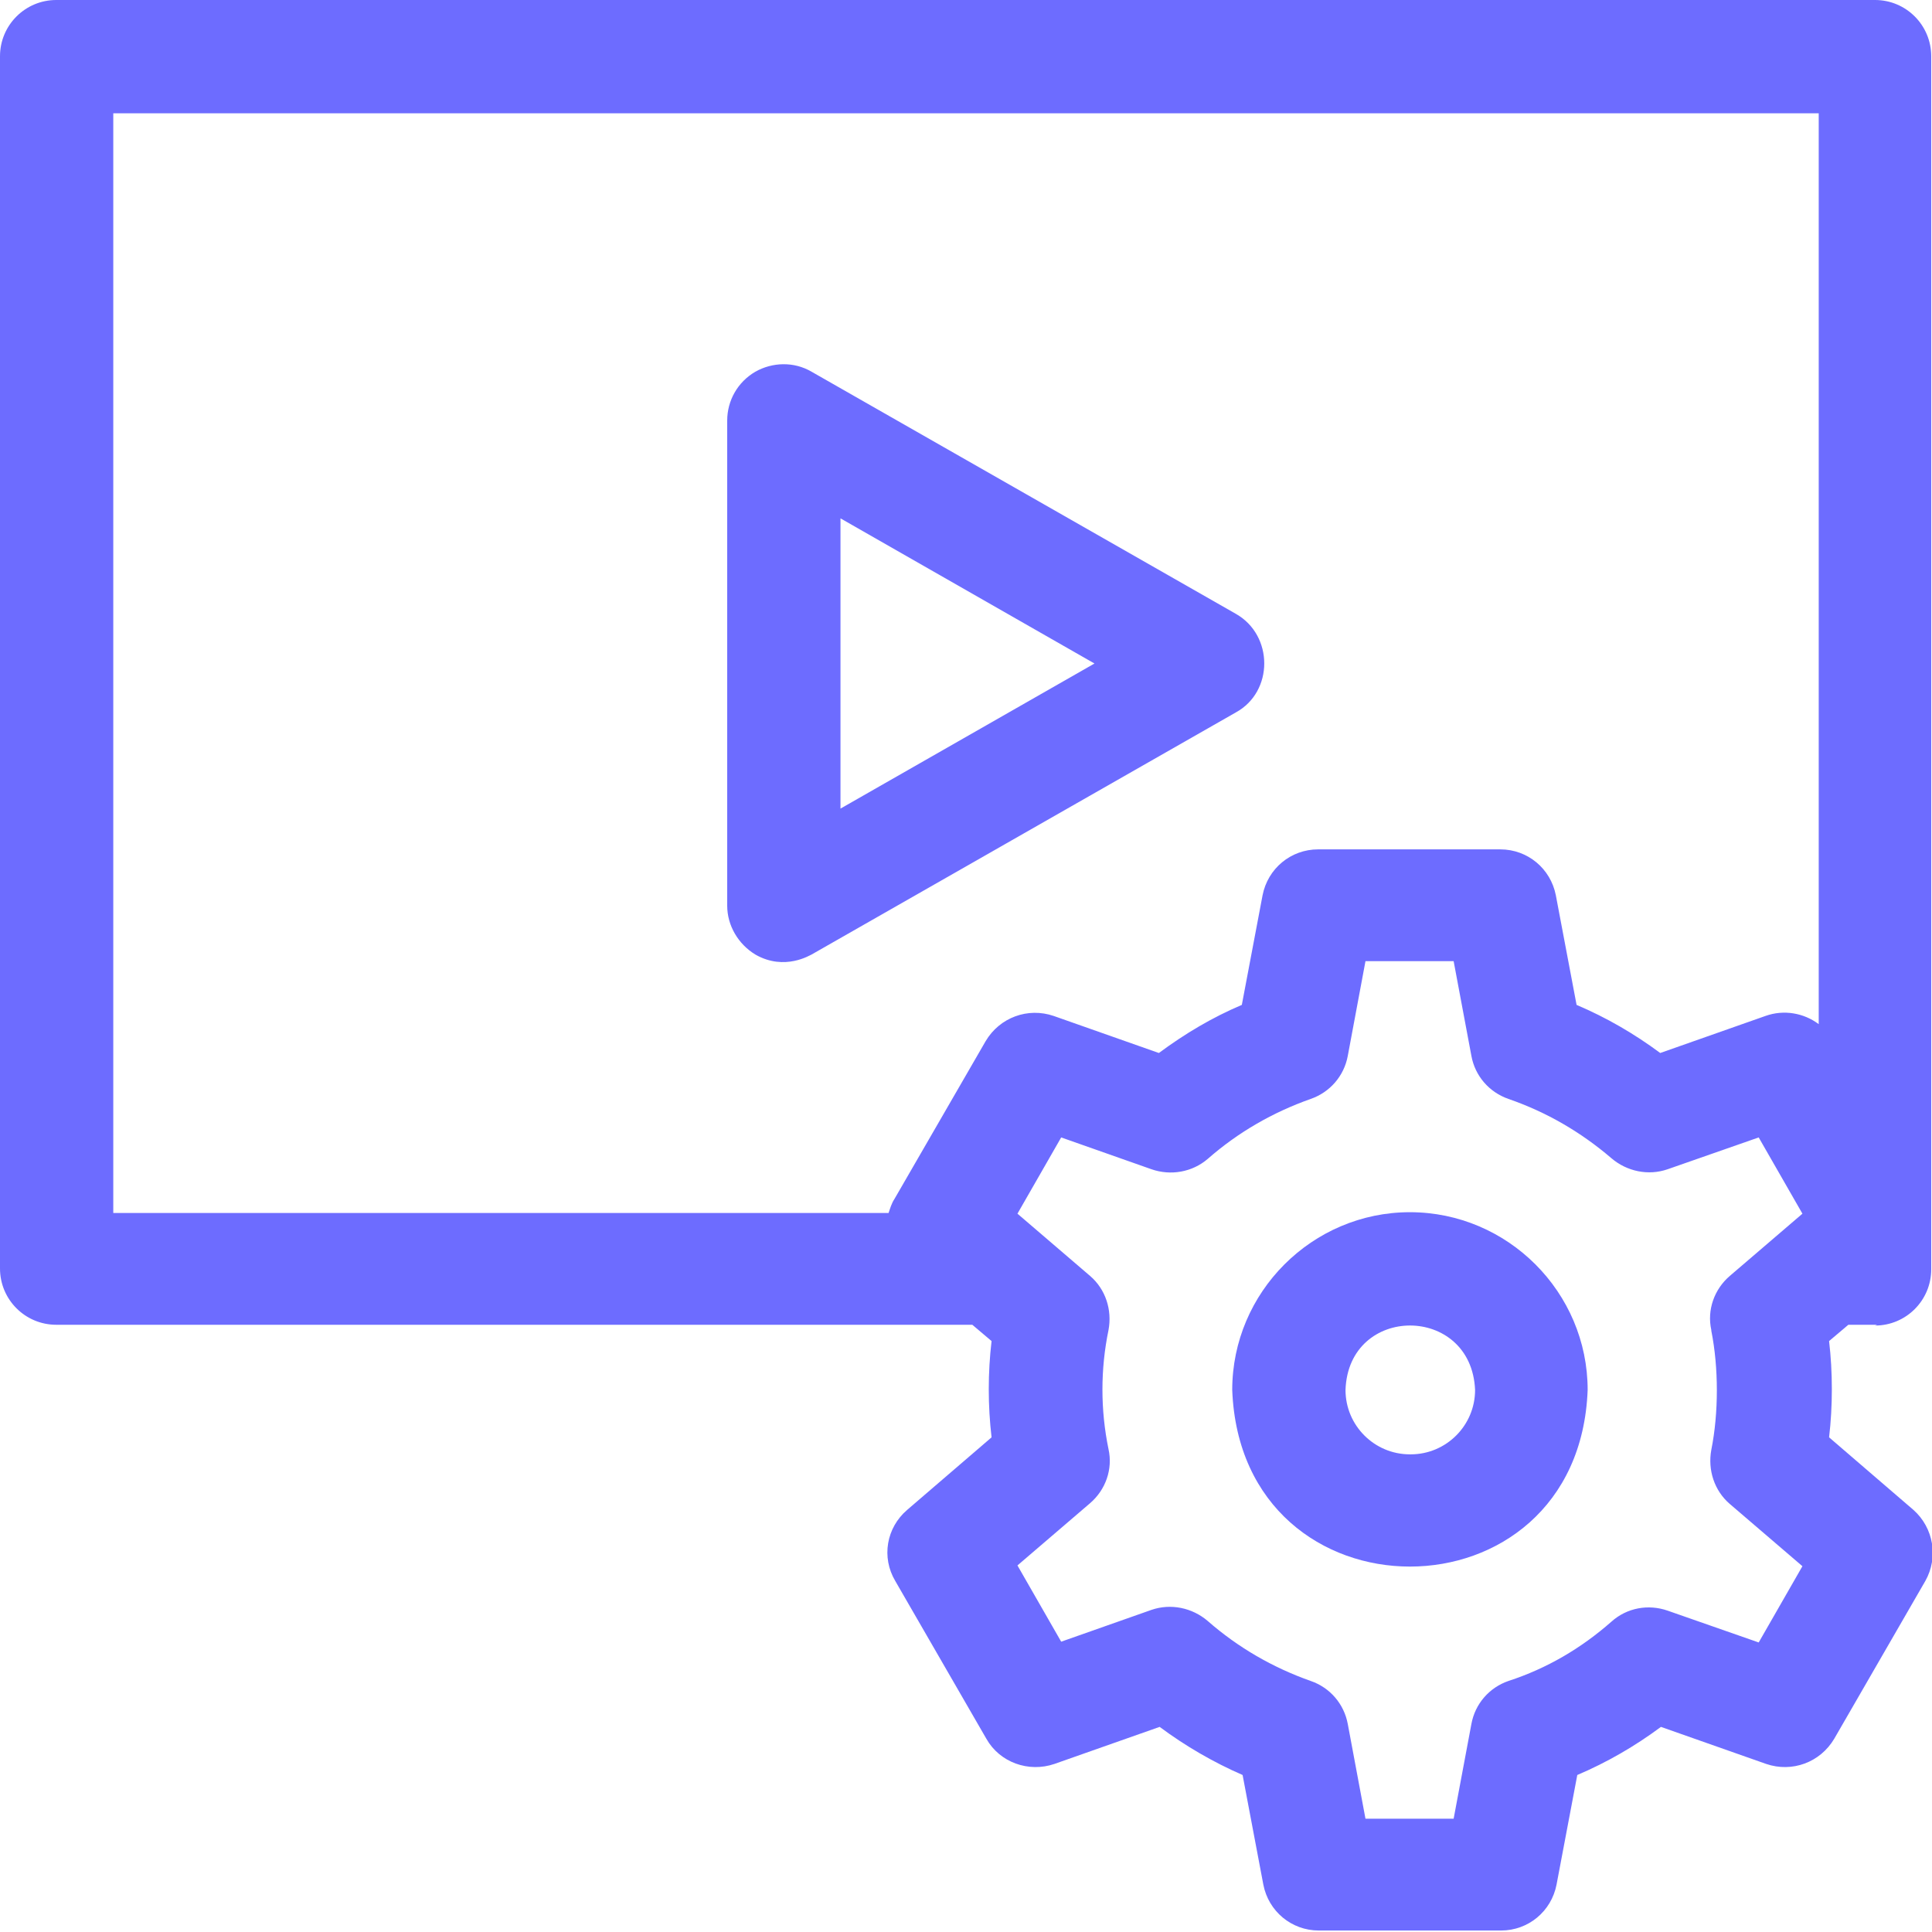 <svg width="30" height="30" viewBox="0 0 30 30" fill="none" xmlns="http://www.w3.org/2000/svg">
<g clip-path="url(#clip0_1_131)">
<path d="M11.729 14.822C12.189 15.086 12.591 14.822 12.602 14.822L19.191 11.062C19.778 10.74 19.778 9.866 19.191 9.532L12.602 5.772C12.327 5.611 11.993 5.623 11.729 5.772C11.453 5.933 11.292 6.221 11.292 6.531V14.063C11.292 14.373 11.464 14.661 11.729 14.822ZM13.051 8.049L16.995 10.303L13.051 12.556V8.061V8.049Z" fill="#6D6CFF"/>
<path d="M21.893 18.823C20.376 18.823 19.134 20.065 19.134 21.583C19.272 25.24 24.515 25.24 24.653 21.583C24.653 20.065 23.411 18.823 21.893 18.823ZM21.893 22.583C21.341 22.583 20.893 22.135 20.893 21.583C20.939 20.249 22.848 20.249 22.905 21.583C22.905 22.135 22.457 22.583 21.905 22.583H21.893Z" fill="#6D6CFF"/>
<path d="M29.115 20.583C29.598 20.583 29.988 20.192 29.988 19.709V0.874C29.988 0.391 29.598 0 29.115 0H0.874C0.391 0 0 0.391 0 0.874V19.697C0 20.18 0.391 20.571 0.874 20.571H15.098L15.397 20.824C15.339 21.319 15.339 21.825 15.397 22.319L14.086 23.446C13.764 23.722 13.683 24.182 13.902 24.55L15.316 26.999C15.523 27.367 15.972 27.528 16.374 27.39L18.007 26.815C18.409 27.114 18.846 27.367 19.295 27.562L19.617 29.264C19.697 29.678 20.054 29.977 20.479 29.977H23.308C23.733 29.977 24.09 29.678 24.17 29.264L24.492 27.562C24.952 27.367 25.389 27.114 25.791 26.815L27.424 27.39C27.827 27.528 28.264 27.367 28.482 26.999L29.896 24.55C30.104 24.182 30.023 23.722 29.712 23.446L28.402 22.319C28.459 21.836 28.459 21.307 28.402 20.824L28.701 20.571H29.149L29.115 20.583ZM26.573 20.663C26.688 21.238 26.688 21.939 26.573 22.514C26.516 22.825 26.619 23.147 26.861 23.354L27.988 24.32L27.309 25.504L25.895 25.01C25.596 24.906 25.263 24.964 25.021 25.182C24.55 25.596 24.021 25.907 23.423 26.102C23.124 26.205 22.905 26.458 22.848 26.769L22.572 28.241H21.203L20.928 26.769C20.87 26.458 20.652 26.205 20.353 26.102C19.766 25.895 19.226 25.584 18.754 25.171C18.513 24.964 18.179 24.895 17.88 24.998L16.478 25.492L15.799 24.308L16.926 23.342C17.168 23.135 17.282 22.813 17.213 22.503C17.087 21.893 17.087 21.261 17.213 20.652C17.271 20.341 17.168 20.019 16.926 19.812L15.799 18.846L16.478 17.662L17.88 18.156C18.179 18.26 18.513 18.202 18.754 17.995C19.226 17.581 19.766 17.271 20.353 17.064C20.652 16.96 20.87 16.708 20.928 16.397L21.203 14.925H22.572L22.848 16.397C22.905 16.708 23.124 16.96 23.423 17.064C24.021 17.271 24.55 17.581 25.021 17.984C25.263 18.191 25.596 18.26 25.895 18.156L27.309 17.662L27.988 18.846L26.861 19.812C26.619 20.019 26.504 20.341 26.573 20.652V20.663ZM28.241 15.903C28.011 15.73 27.7 15.673 27.413 15.776L25.78 16.351C25.378 16.052 24.941 15.799 24.481 15.604L24.159 13.902C24.078 13.488 23.722 13.189 23.296 13.189H20.468C20.042 13.189 19.686 13.488 19.605 13.902L19.283 15.604C18.823 15.799 18.398 16.052 17.995 16.351L16.363 15.776C15.96 15.638 15.523 15.799 15.305 16.167L13.89 18.616C13.844 18.685 13.821 18.766 13.798 18.835H1.759V1.759H28.241V15.903Z" fill="#6D6CFF"/>
</g>
<defs>
<clipPath id="clip0_1_131">
<rect width="30" height="30" fill="white"/>
</clipPath>
</defs>
</svg>
